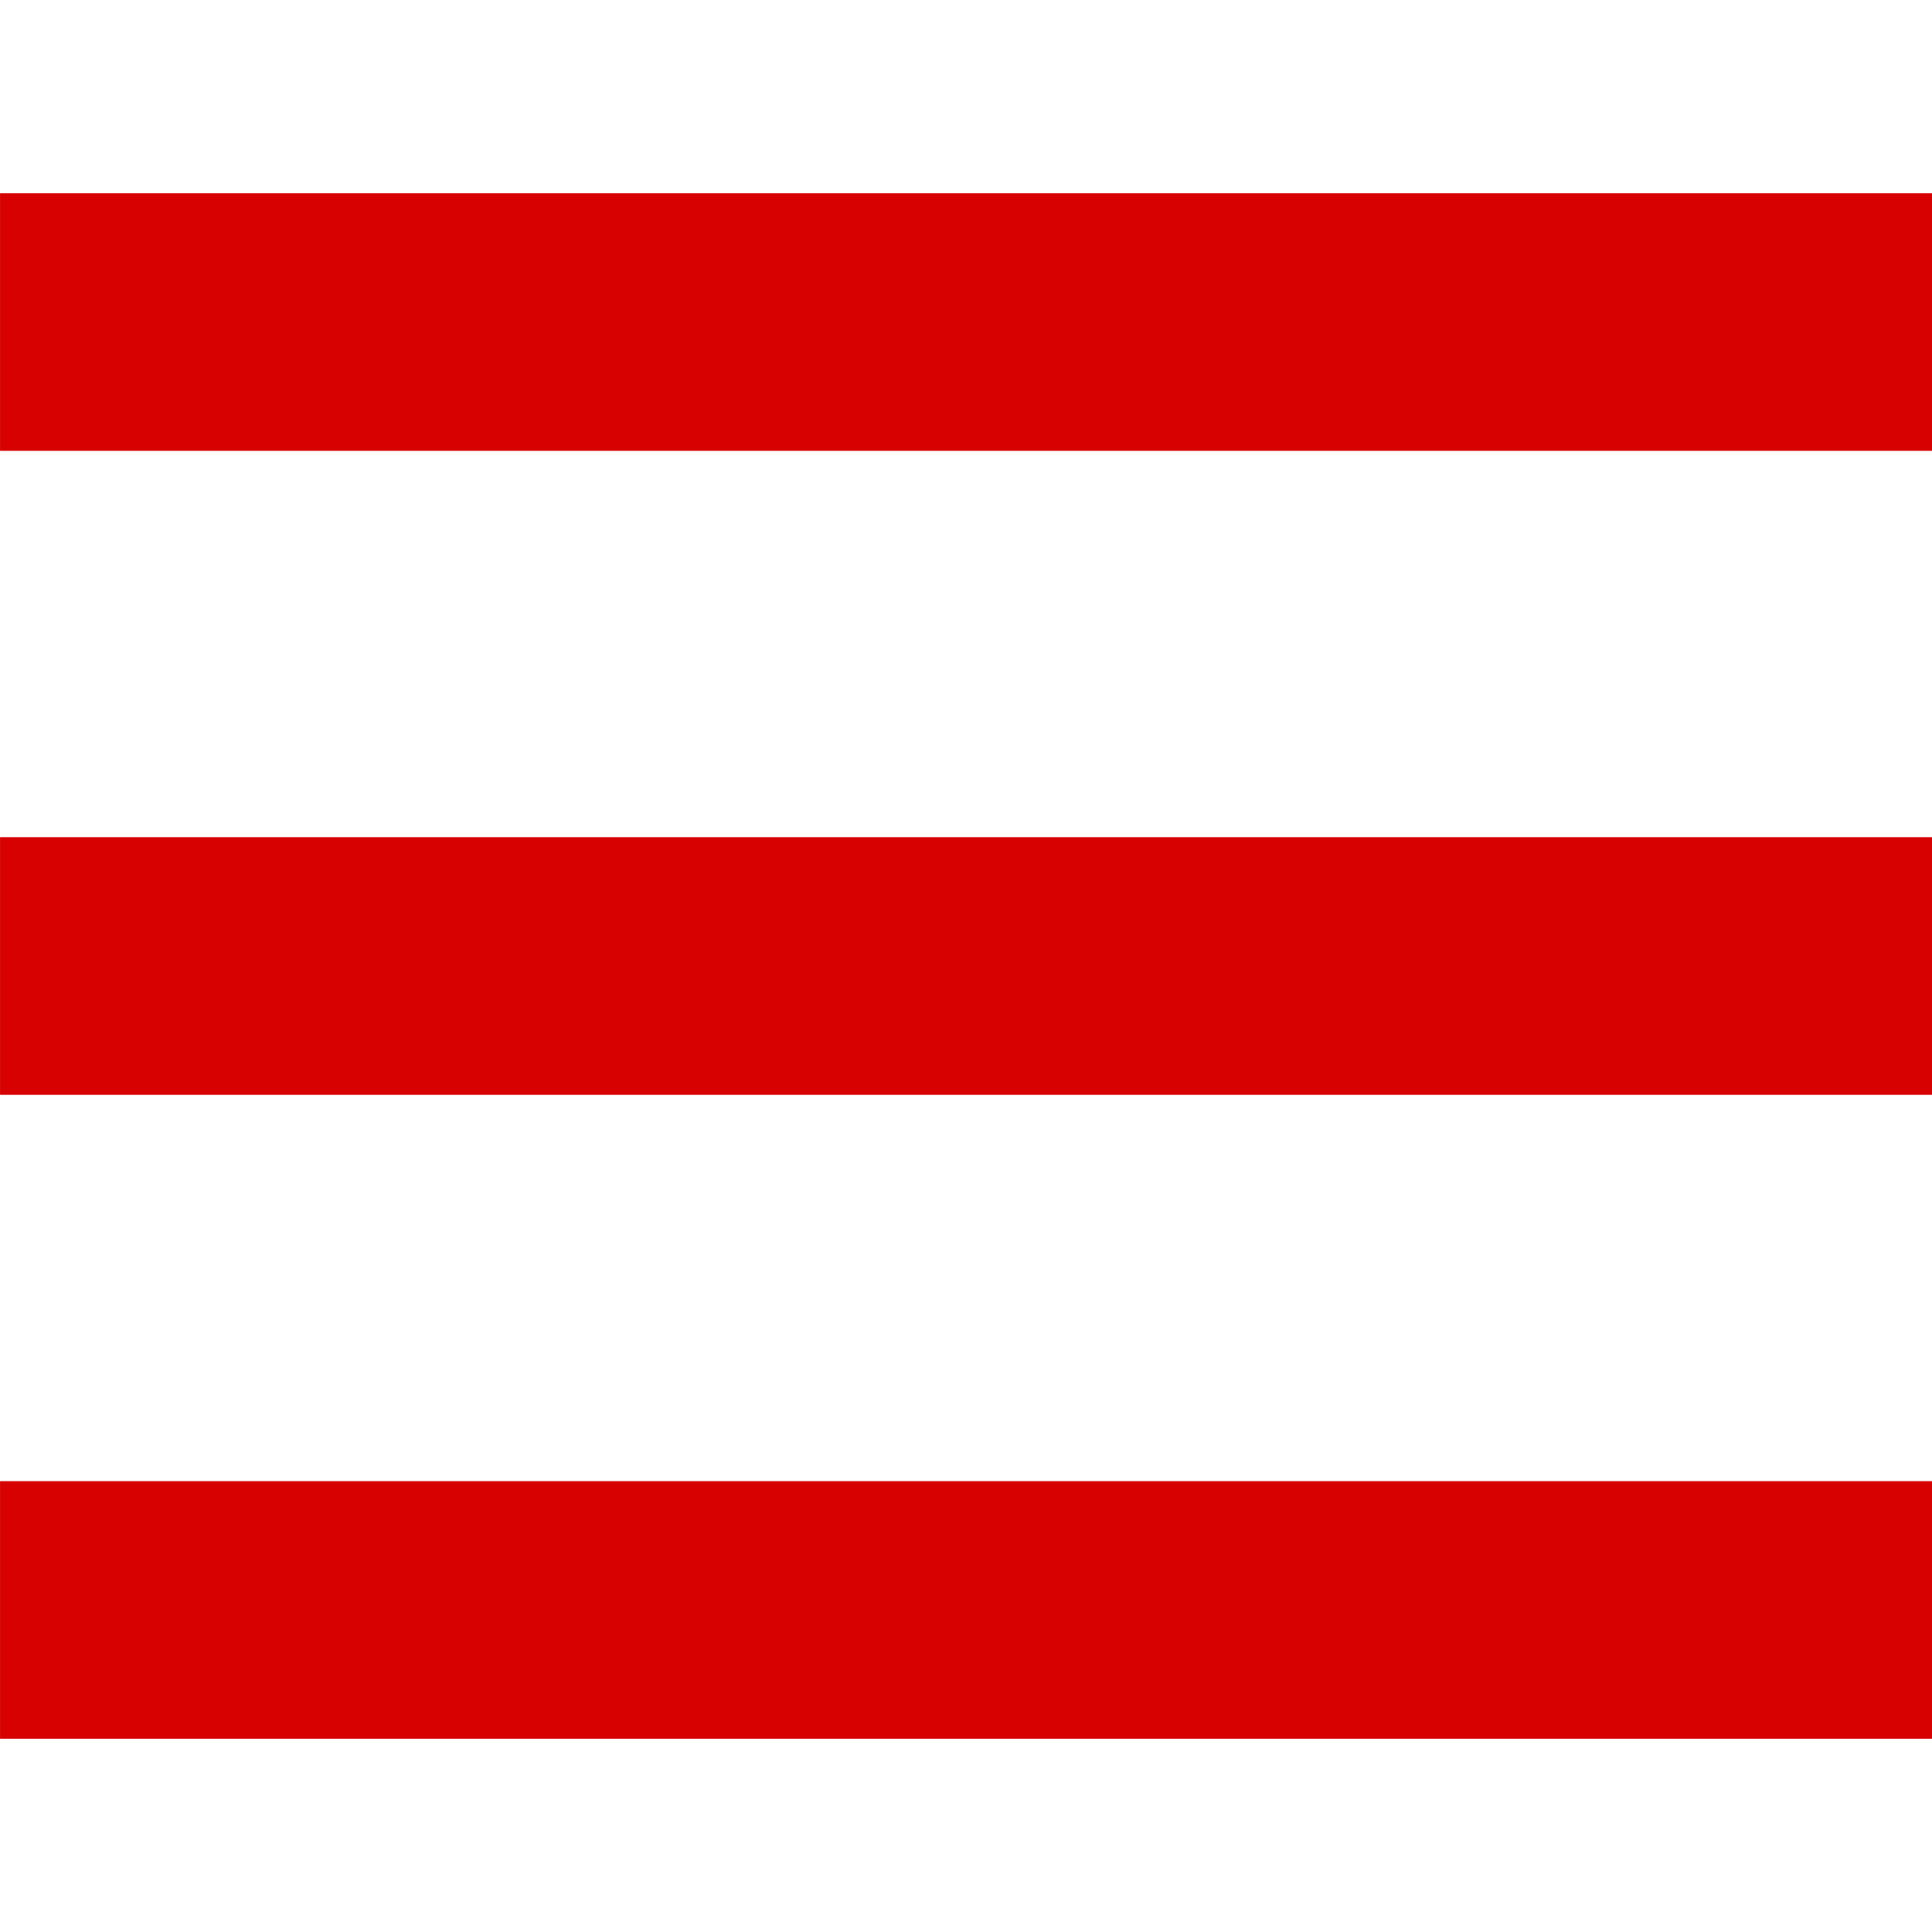 <?xml version="1.0" standalone="no"?>
<!DOCTYPE svg PUBLIC "-//W3C//DTD SVG 1.1//EN" "http://www.w3.org/Graphics/SVG/1.1/DTD/svg11.dtd">
<!--Generator: Xara Designer (www.xara.com), SVG filter version: 6.2.0.0-->
<svg stroke-width="0.501" stroke-linejoin="bevel" fill-rule="evenodd" xmlns:xlink="http://www.w3.org/1999/xlink" xmlns="http://www.w3.org/2000/svg" version="1.1" overflow="visible" width="48pt" height="48pt" viewBox="0 0 48 48">
 <defs>
	</defs>
 <g id="Document" fill="none" stroke="black" font-family="Times New Roman" font-size="16" transform="scale(1 -1)">
  <g id="Spread" transform="translate(0 -48)">
   <g id="Layer 1">
    <path d="M 0.001,36.799 L 0.001,43.199 L 48.001,43.199 L 48.001,36.799 L 0.001,36.799 Z" fill="#d70101" fill-rule="evenodd" stroke="none" stroke-width="1.357" marker-start="none" marker-end="none" stroke-miterlimit="79.84"/>
    <path d="M 0.001,27.2 L 0.001,20.8 L 48.001,20.8 L 48.001,27.2 L 0.001,27.2 Z" fill="#d70101" fill-rule="evenodd" stroke="none" stroke-width="1.357" marker-start="none" marker-end="none" stroke-miterlimit="79.84"/>
    <path d="M 0.001,4.801 L 0.001,11.201 L 48.001,11.201 L 48.001,4.801 L 0.001,4.801 Z" fill="#d70101" fill-rule="evenodd" stroke="none" stroke-width="1.357" marker-start="none" marker-end="none" stroke-miterlimit="79.84"/>
   </g>
  </g>
 </g>
</svg>
